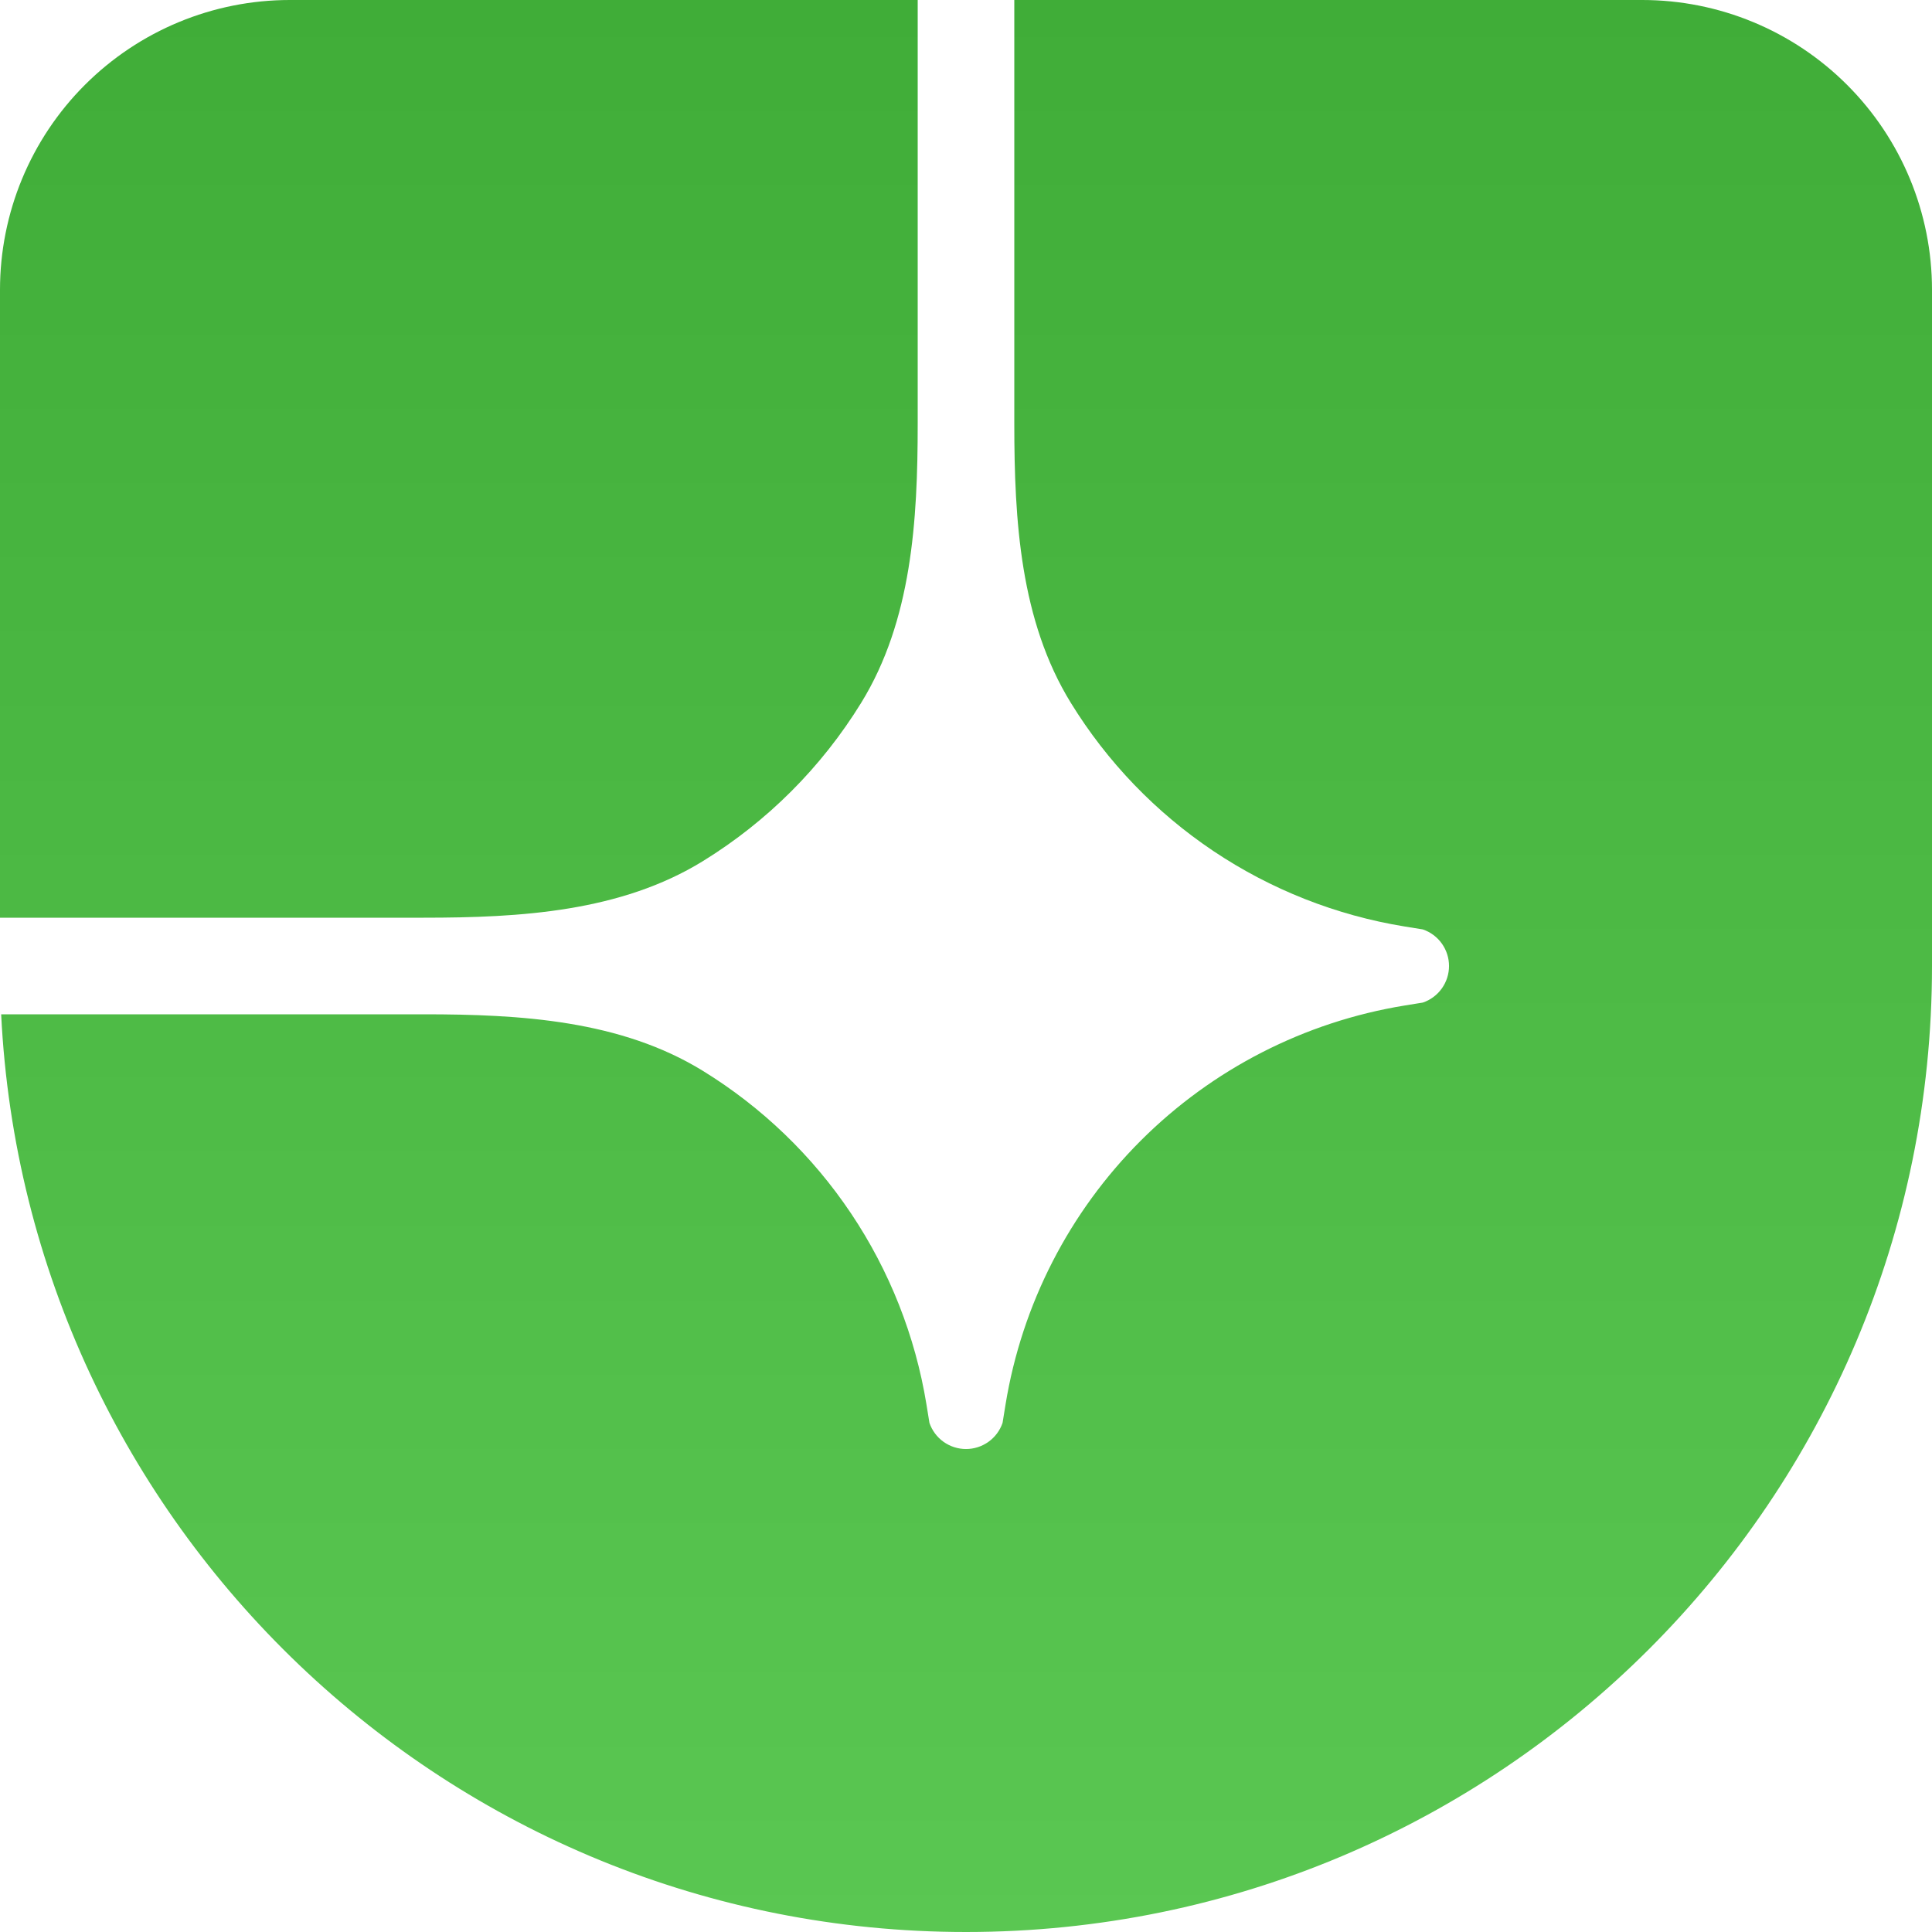 <svg width="80" height="80" viewBox="0 0 80 80" fill="none" xmlns="http://www.w3.org/2000/svg">
<path d="M40 80C62.092 80 80 62.092 80 40V12C80 8.817 78.736 5.765 76.485 3.515C74.235 1.264 71.183 0 68 0H42V17.548C42 21.552 42.244 25.7 44.344 29.108C45.847 31.55 47.859 33.641 50.241 35.238C52.623 36.834 55.322 37.9 58.152 38.362L58.918 38.486C59.234 38.594 59.508 38.798 59.702 39.069C59.896 39.341 60.001 39.666 60.001 40C60.001 40.334 59.896 40.659 59.702 40.931C59.508 41.202 59.234 41.406 58.918 41.514L58.152 41.638C54.016 42.314 50.197 44.271 47.234 47.234C44.271 50.197 42.314 54.016 41.638 58.152L41.514 58.918C41.406 59.234 41.202 59.508 40.931 59.702C40.659 59.896 40.334 60.001 40 60.001C39.666 60.001 39.341 59.896 39.069 59.702C38.798 59.508 38.594 59.234 38.486 58.918L38.362 58.152C37.9 55.322 36.834 52.623 35.237 50.241C33.641 47.859 31.55 45.847 29.108 44.344C25.7 42.244 21.552 42 17.548 42H0.048C1.094 63.162 18.58 80 40 80Z" fill="url(#paint0_linear_71_231355)"/>
<path d="M0 38H17.548C21.552 38 25.7 37.756 29.108 35.656C31.772 34.015 34.015 31.772 35.656 29.108C37.756 25.7 38 21.552 38 17.548V0H12C8.817 0 5.765 1.265 3.515 3.515C1.264 5.765 0 8.818 0 12V38Z" fill="url(#paint1_linear_71_231355)"/>
<defs>
<linearGradient id="paint0_linear_71_231355" x1="40" y1="0" x2="40" y2="80" gradientUnits="userSpaceOnUse">
<stop stop-color="#40AD38"/>
<stop offset="1" stop-color="#5AC752"/>
</linearGradient>
<linearGradient id="paint1_linear_71_231355" x1="40" y1="0" x2="40" y2="80" gradientUnits="userSpaceOnUse">
<stop stop-color="#40AD38"/>
<stop offset="1" stop-color="#5AC752"/>
</linearGradient>
</defs>
</svg>

